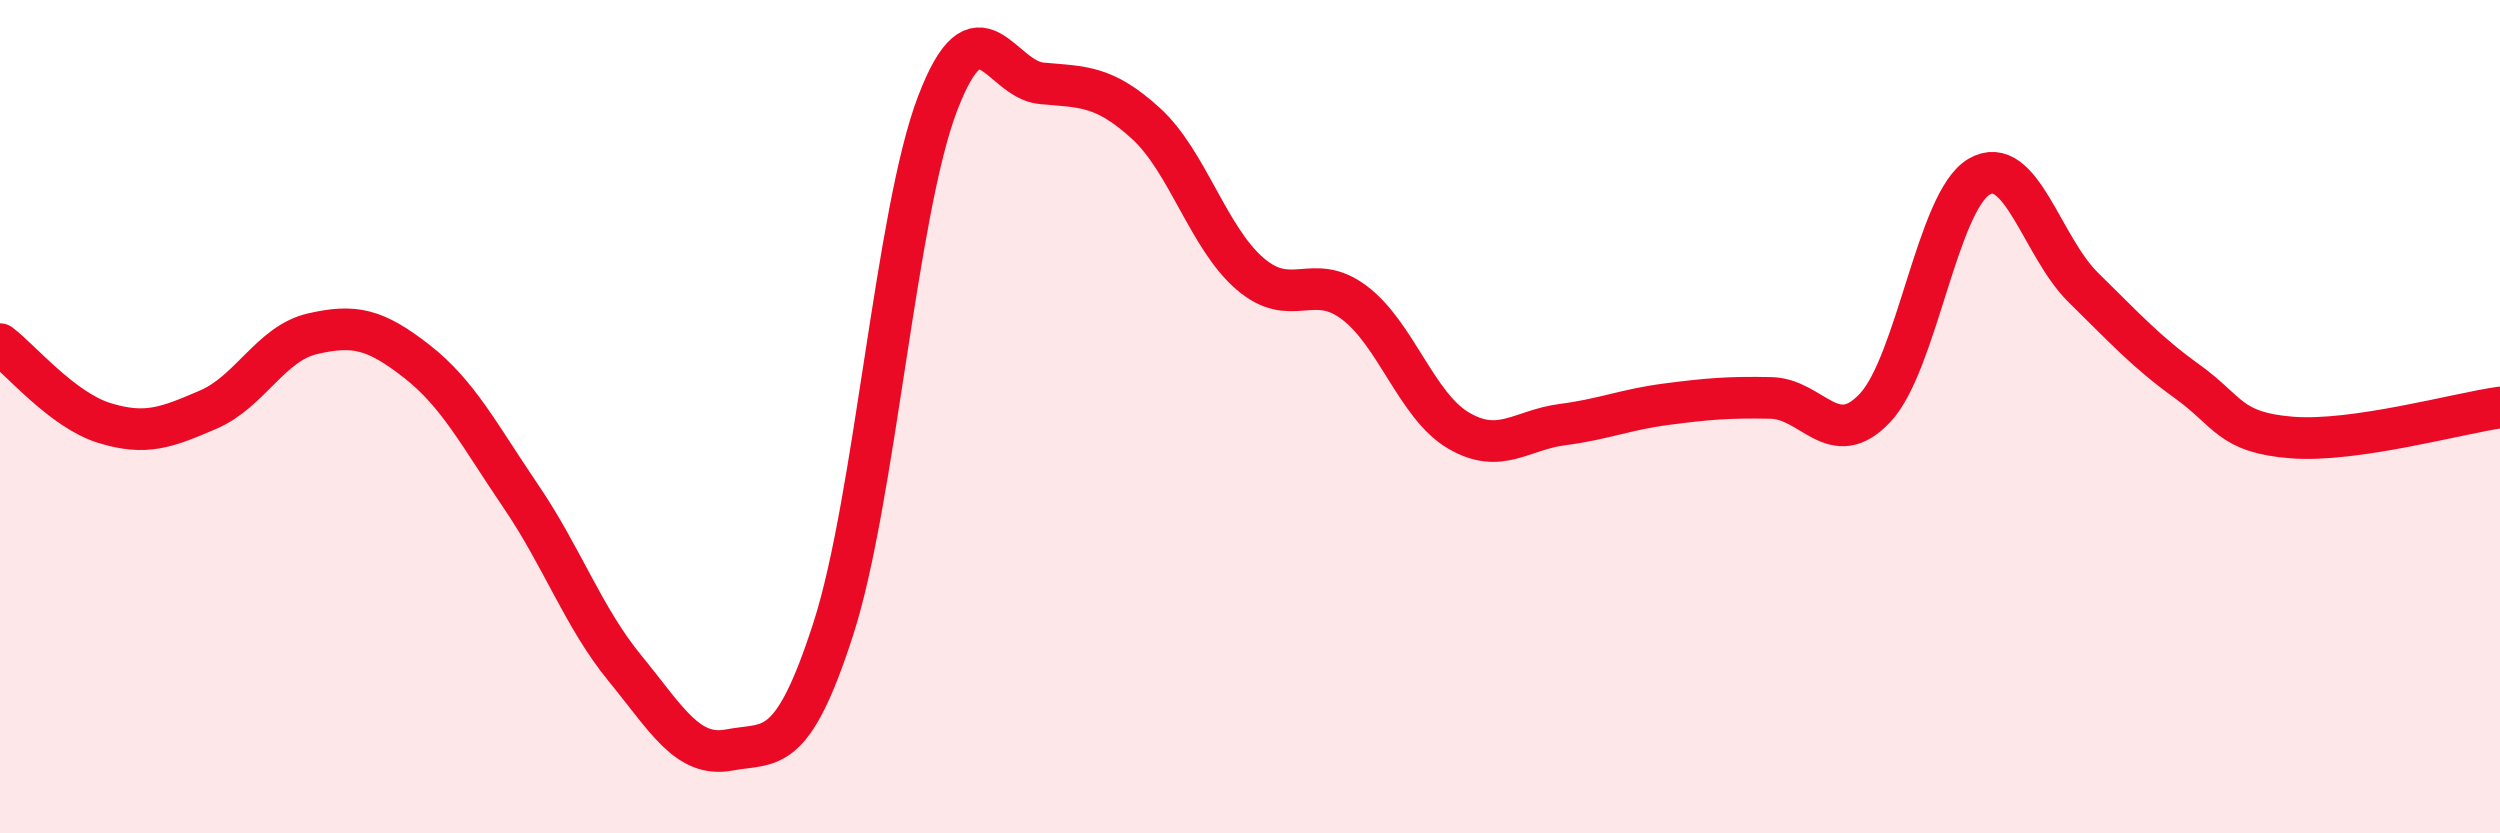 
    <svg width="60" height="20" viewBox="0 0 60 20" xmlns="http://www.w3.org/2000/svg">
      <path
        d="M 0,8.26 C 0.5,8.64 1.5,9.84 2.5,10.15 C 3.5,10.46 4,10.26 5,9.83 C 6,9.4 6.5,8.24 7.5,8.01 C 8.5,7.78 9,7.89 10,8.67 C 11,9.45 11.5,10.44 12.5,11.91 C 13.5,13.38 14,14.82 15,16.04 C 16,17.26 16.5,18.19 17.5,18 C 18.5,17.81 19,18.19 20,15.09 C 21,11.99 21.5,5.11 22.5,2.49 C 23.5,-0.13 24,1.91 25,2 C 26,2.09 26.5,2.05 27.5,2.96 C 28.5,3.87 29,5.71 30,6.57 C 31,7.43 31.5,6.51 32.5,7.26 C 33.5,8.01 34,9.74 35,10.33 C 36,10.92 36.5,10.32 37.5,10.19 C 38.5,10.06 39,9.83 40,9.7 C 41,9.57 41.5,9.53 42.5,9.55 C 43.5,9.57 44,10.85 45,9.79 C 46,8.73 46.5,4.82 47.5,4.24 C 48.5,3.66 49,5.92 50,6.9 C 51,7.88 51.5,8.44 52.5,9.16 C 53.5,9.88 53.5,10.38 55,10.5 C 56.5,10.62 59,9.92 60,9.78L60 20L0 20Z"
        fill="#EB0A25"
        opacity="0.1"
        stroke-linecap="round"
        stroke-linejoin="round"
      />
      <path
        d="M 0,8.26 C 0.5,8.64 1.5,9.84 2.5,10.15 C 3.5,10.46 4,10.26 5,9.83 C 6,9.4 6.5,8.24 7.5,8.01 C 8.5,7.78 9,7.89 10,8.67 C 11,9.45 11.5,10.44 12.5,11.91 C 13.5,13.38 14,14.82 15,16.04 C 16,17.26 16.5,18.19 17.5,18 C 18.5,17.81 19,18.19 20,15.09 C 21,11.99 21.5,5.11 22.5,2.49 C 23.5,-0.13 24,1.91 25,2 C 26,2.09 26.5,2.05 27.5,2.96 C 28.5,3.87 29,5.71 30,6.57 C 31,7.43 31.5,6.51 32.5,7.26 C 33.5,8.01 34,9.74 35,10.33 C 36,10.92 36.5,10.32 37.5,10.19 C 38.5,10.06 39,9.83 40,9.7 C 41,9.57 41.5,9.53 42.5,9.55 C 43.5,9.57 44,10.85 45,9.79 C 46,8.73 46.5,4.82 47.5,4.24 C 48.5,3.66 49,5.92 50,6.9 C 51,7.88 51.5,8.44 52.5,9.16 C 53.5,9.88 53.5,10.38 55,10.5 C 56.5,10.62 59,9.92 60,9.78"
        stroke="#EB0A25"
        stroke-width="1"
        fill="none"
        stroke-linecap="round"
        stroke-linejoin="round"
      />
    </svg>
  